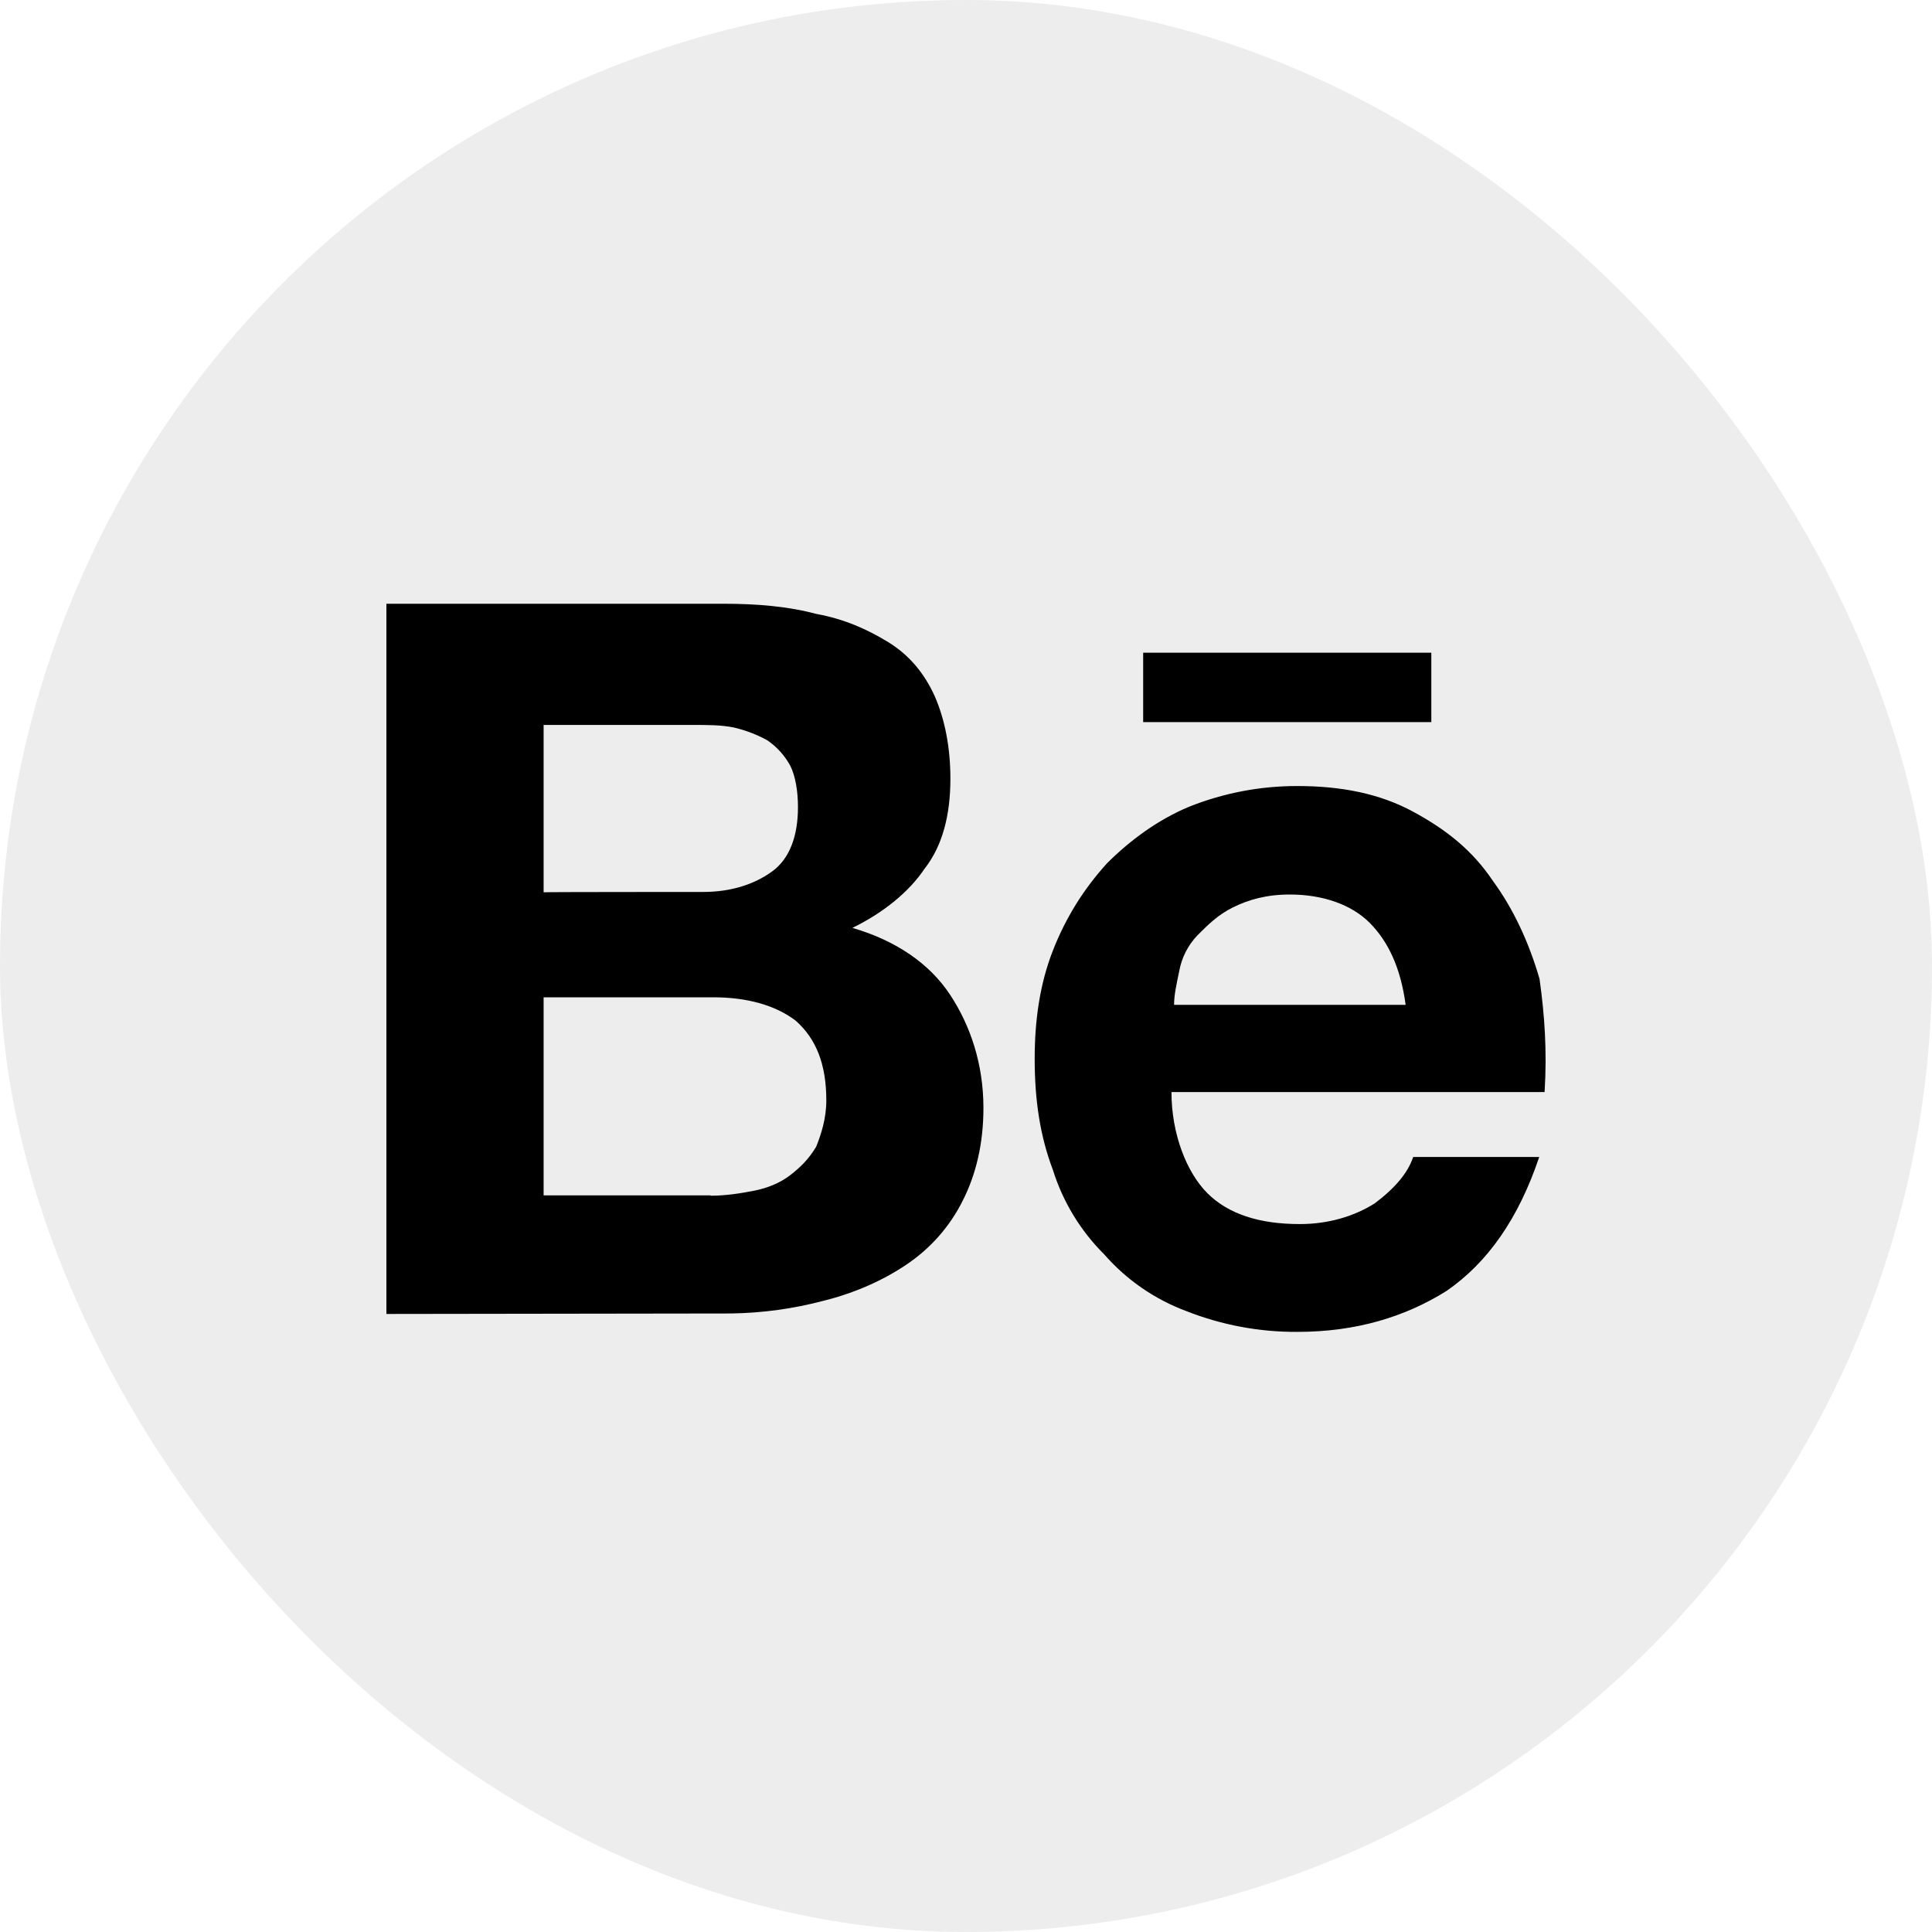 <svg width="40" height="40" viewBox="0 0 40 40" fill="none" xmlns="http://www.w3.org/2000/svg">
<rect width="40" height="40" rx="20" fill="#1E1E1E" fill-opacity="0.08"/>
<path d="M14.981 12.5C15.672 12.5 16.311 12.553 16.898 12.71C17.483 12.815 17.965 13.034 18.392 13.296C18.82 13.559 19.137 13.935 19.354 14.417C19.564 14.897 19.677 15.483 19.677 16.122C19.677 16.866 19.518 17.506 19.143 17.985C18.821 18.465 18.294 18.895 17.648 19.211C18.557 19.475 19.248 19.955 19.67 20.594C20.091 21.233 20.361 22.029 20.361 22.939C20.361 23.683 20.204 24.322 19.934 24.855C19.666 25.394 19.261 25.852 18.761 26.186C18.281 26.509 17.695 26.771 17.055 26.93C16.43 27.096 15.786 27.184 15.139 27.194L8 27.204V12.5H14.981ZM14.553 18.467C15.139 18.467 15.618 18.309 15.989 18.04C16.358 17.77 16.521 17.294 16.521 16.709C16.521 16.385 16.469 16.07 16.364 15.858C16.249 15.645 16.085 15.462 15.884 15.326C15.667 15.207 15.434 15.118 15.193 15.062C14.928 15.009 14.659 15.009 14.342 15.009H11.255V18.474C11.255 18.467 14.553 18.467 14.553 18.467ZM14.711 24.756C15.034 24.756 15.35 24.704 15.62 24.651C15.884 24.599 16.154 24.492 16.364 24.328C16.574 24.163 16.739 24.005 16.898 23.742C17.003 23.479 17.108 23.156 17.108 22.781C17.108 22.037 16.898 21.503 16.469 21.128C16.041 20.805 15.455 20.648 14.764 20.648H11.255V24.749H14.713L14.711 24.756ZM24.998 24.704C25.426 25.131 26.065 25.344 26.915 25.343C27.5 25.343 28.034 25.184 28.463 24.914C28.889 24.594 29.154 24.274 29.258 23.954H31.868C31.439 25.23 30.8 26.14 29.951 26.726C29.102 27.259 28.087 27.575 26.861 27.575C26.077 27.58 25.3 27.435 24.57 27.148C23.913 26.905 23.327 26.502 22.865 25.974C22.371 25.484 22.005 24.881 21.797 24.216C21.535 23.525 21.422 22.781 21.422 21.924C21.422 21.128 21.527 20.377 21.797 19.685C22.067 18.995 22.436 18.407 22.918 17.875C23.398 17.395 23.984 16.965 24.623 16.701C25.335 16.417 26.096 16.272 26.863 16.274C27.771 16.274 28.568 16.431 29.259 16.806C29.95 17.181 30.485 17.605 30.913 18.244C31.34 18.828 31.657 19.52 31.874 20.265C31.979 21.009 32.032 21.759 31.979 22.61H24.254C24.254 23.48 24.569 24.275 24.998 24.704ZM28.358 19.106C27.983 18.731 27.395 18.52 26.703 18.52C26.224 18.52 25.855 18.625 25.532 18.784C25.209 18.942 24.998 19.159 24.788 19.369C24.592 19.575 24.462 19.834 24.413 20.114C24.359 20.377 24.308 20.594 24.308 20.804H29.102C28.997 20.015 28.729 19.481 28.358 19.106ZM23.668 13.514H29.634V14.95H23.668V13.514Z" fill="black"/>
</svg>
